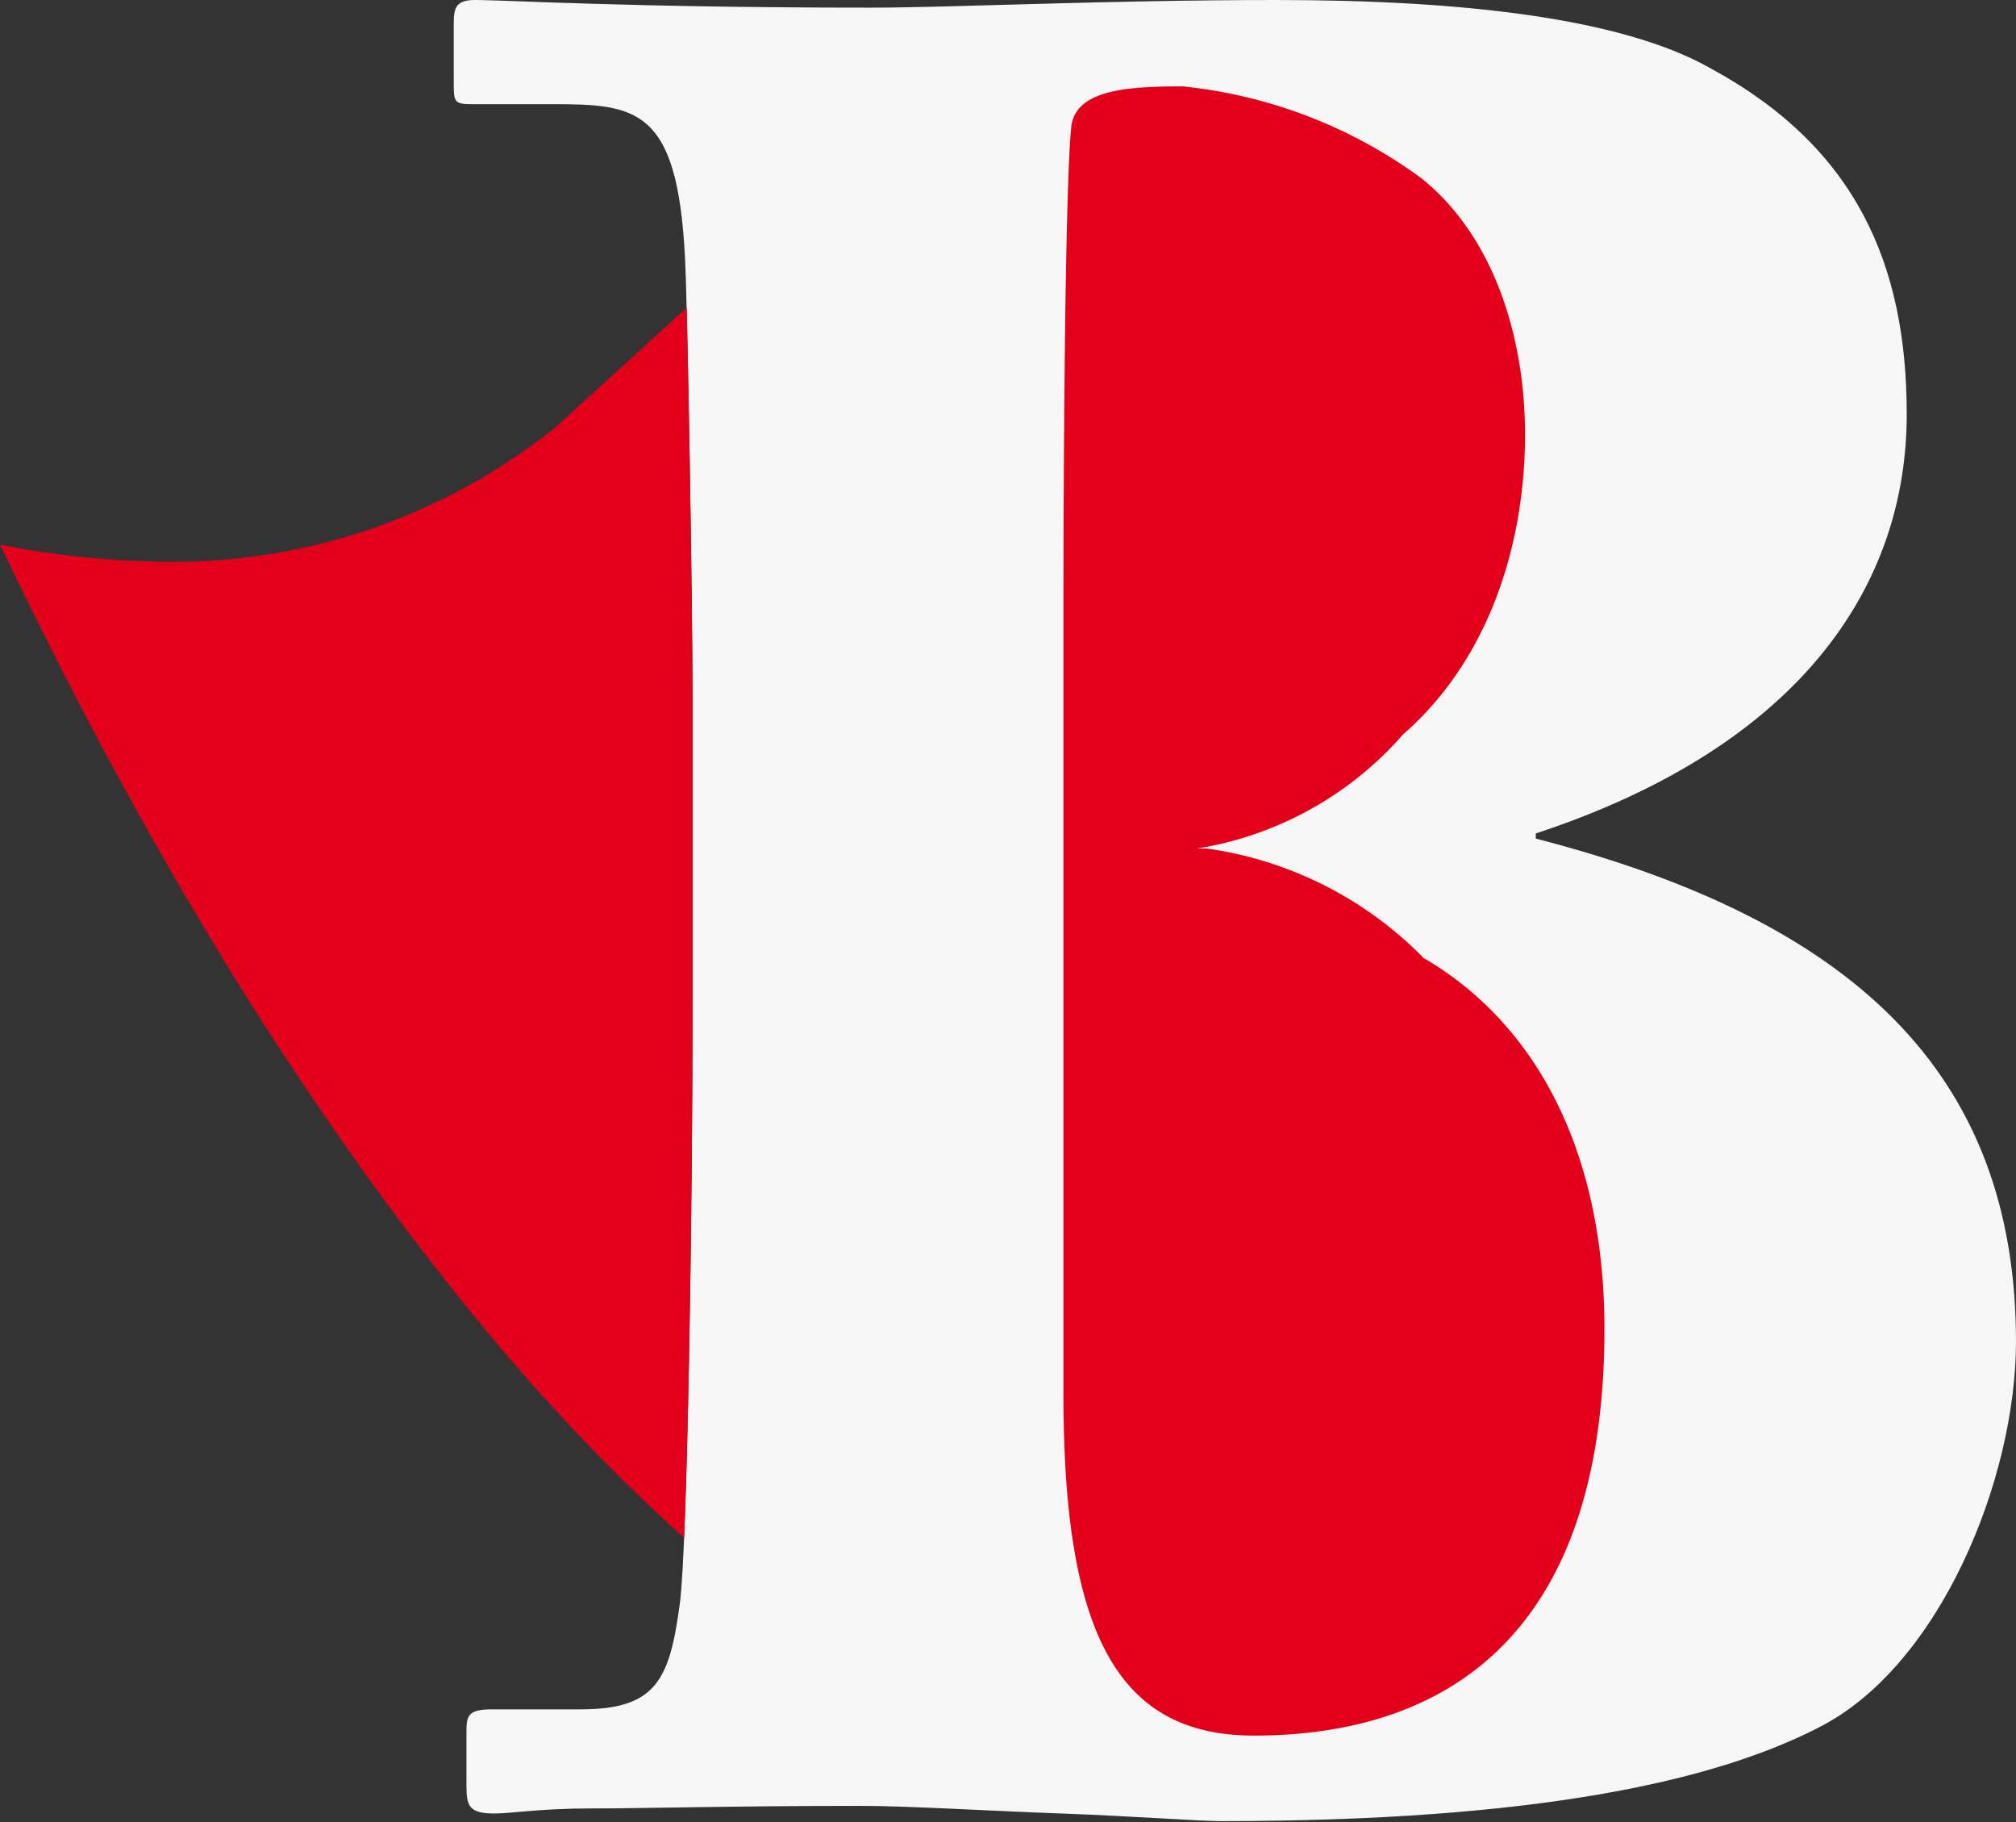 <svg id="Ebene_1" data-name="Ebene 1" xmlns="http://www.w3.org/2000/svg" viewBox="0 0 95.22 86.04"><rect x="0" y="0" width="95.22" height="86.04" fill="#333333" stroke="none"/><defs><style>.cls-1{fill:#1a171b;}.cls-2{fill:#f6f6f6;}.cls-3{fill:#e2001a;}</style></defs><path class="cls-1" d="M32.71,33.12c0-4.44-.24-19.08-.36-21-.36-7-2.28-7.2-6.24-7.2H22.27c-.84,0-.84-.12-.84-1.08V1.08c0-.72.12-1.08,1-1.08C24,0,29.71.36,41.11.36,45,.36,52.15,0,60.31,0,69,0,76.62.84,80.82,3.24c6.84,3.72,9.24,9.24,9.24,16.32,0,7.92-4.8,15.6-17.52,19.8v.24c14.88,3.84,22.68,11,22.68,23.76,0,6.48-3.6,15.36-9.36,18.24C80.94,84.12,72.54,86,57.67,86c-1.08,0-4.2-.24-7.56-.36s-7.2-.36-9.48-.36c-6,0-10,.12-12.6.12s-3.84.24-4.68.24c-1.2,0-1.32-.36-1.32-1.32V81.72c0-.72.12-1,1.2-1h4.2c3.6,0,4.2-1.44,4.68-5,.36-2.76.6-18.6.6-28.44Z"/><path class="cls-2" d="M32.71,33.12c0-4.44-.24-19.08-.36-21-.36-7-2.28-7.2-6.24-7.2H22.27c-.84,0-.84-.12-.84-1.08V1.08c0-.72.12-1.08,1-1.08C24,0,29.71.36,41.11.36,45,.36,52.15,0,60.31,0,69,0,76.62.84,80.82,3.24c6.84,3.72,9.24,9.24,9.24,16.32,0,7.92-4.8,15.6-17.52,19.8v.24c14.88,3.84,22.68,11,22.68,23.76,0,6.48-3.6,15.36-9.36,18.24C80.94,84.12,72.54,86,57.67,86c-1.08,0-4.2-.24-7.56-.36s-7.2-.36-9.48-.36c-6,0-10,.12-12.6.12s-3.84.24-4.68.24c-1.2,0-1.32-.36-1.32-1.32V81.72c0-.72.12-1,1.2-1h4.2c3.6,0,4.2-1.44,4.68-5,.36-2.76.6-18.6.6-28.44Z"/><path class="cls-3" d="M32.31,72.63c.24-5.79.4-17.48.4-25.35V33.12c0-3.57-.16-13.75-.28-18.59-2.08,1.89-4.15,3.79-6.24,5.68a28.83,28.83,0,0,1-18.1,6.32A43.07,43.07,0,0,1,0,25.72Q10.55,47.85,22.92,62.79A94.18,94.18,0,0,0,32.31,72.63Z"/><path class="cls-3" d="M67.24,45.24A17.8,17.8,0,0,0,57,40.07h-.46a16.35,16.35,0,0,0,9.73-5.39c4-3.48,5.76-8.88,5.76-14.16,0-4.56-1.45-9.36-4.92-12.12A23,23,0,0,0,55.87,4.08c-2.52,0-5.16.12-5.28,2-.24,2.4-.36,12.84-.36,22.8V40.07h0V65.88c0,11.4,2.64,16.08,9,16.08,8.51,0,16.55-4.2,16.55-19.2C75.78,54.21,72.44,48.27,67.24,45.24Z"/></svg>